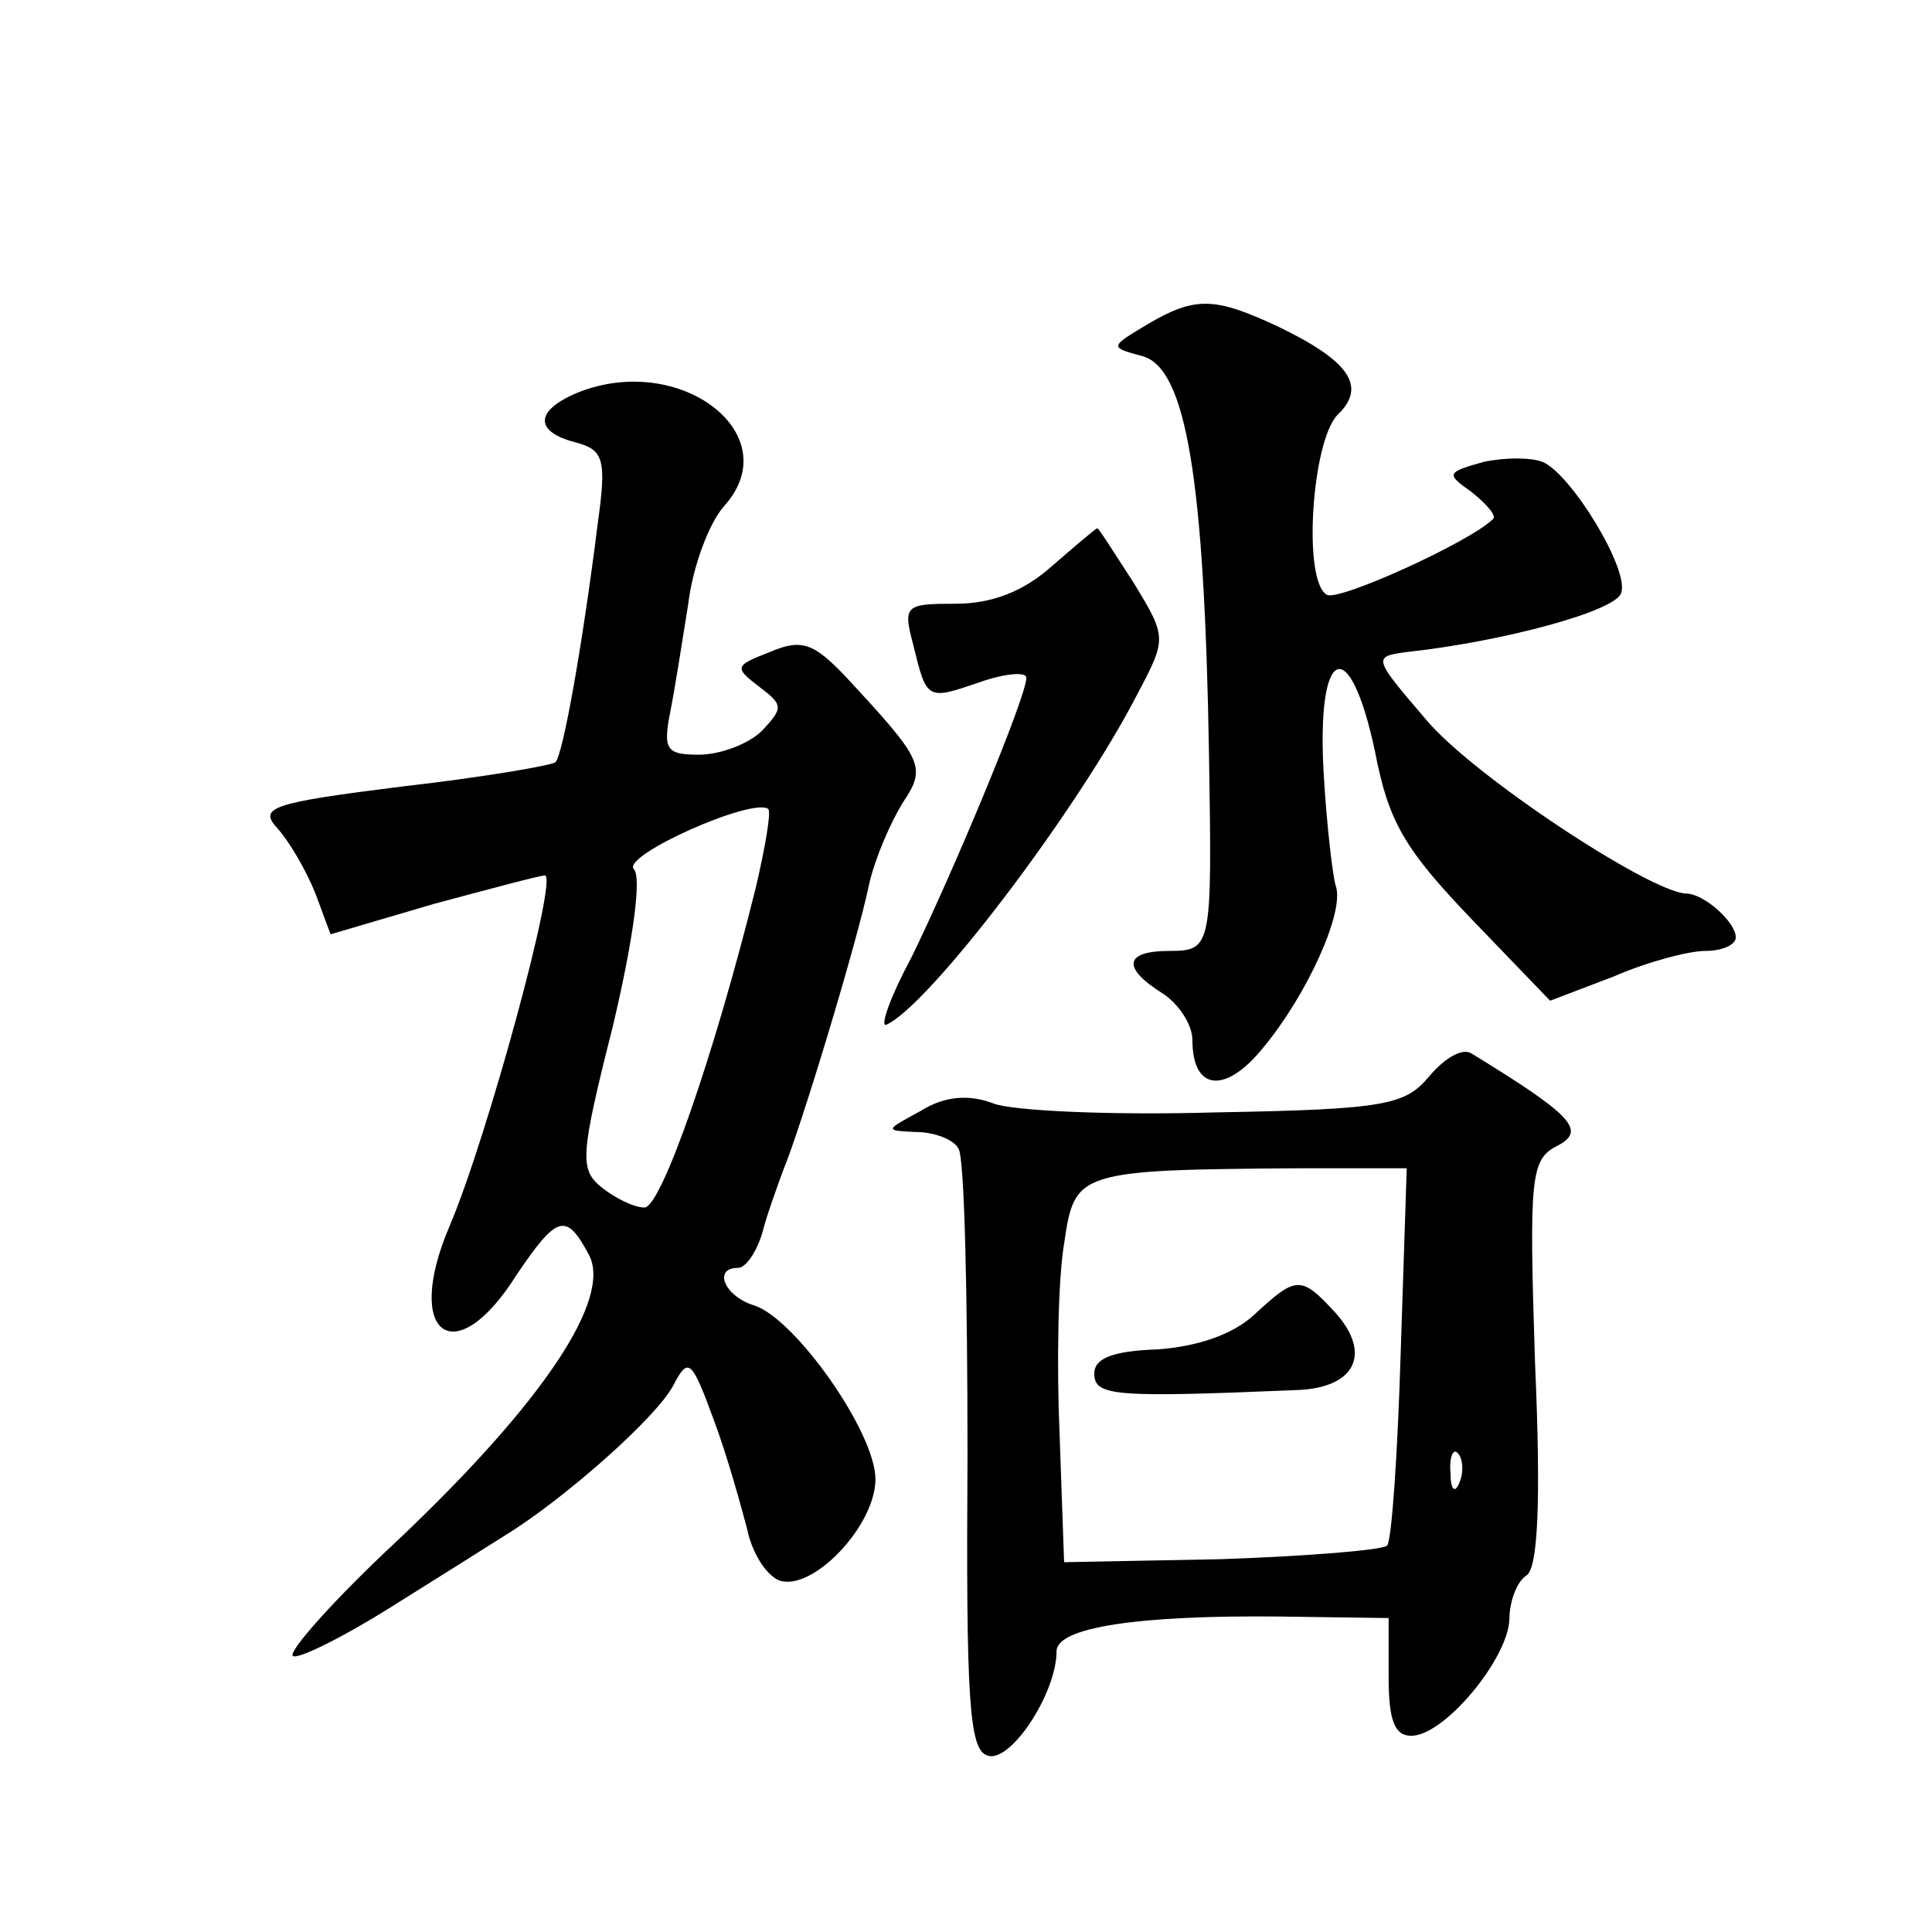 <?xml version="1.0" standalone="no"?>
<!DOCTYPE svg PUBLIC "-//W3C//DTD SVG 20010904//EN"
 "http://www.w3.org/TR/2001/REC-SVG-20010904/DTD/svg10.dtd">
<svg version="1.0" xmlns="http://www.w3.org/2000/svg"
 width="128pt" height="128pt" viewBox="0 0 128 128"
 preserveAspectRatio="xMidYMid meet">
<g transform="translate(0,128) scale(0.1,-0.1)"
fill="#0" stroke="none">
<path d="M760 1065 c-25 -15 -25 -15 -3 -21 29 -8 41 -82 44 -264 2 -127 2 -130
-26 -130 -30 0 -32 -11 -5 -28 11 -7 20 -21 20 -31 0 -34 22 -36 47 -5 29 35 54
90 48 107 -2 6 -6 40 -8 74 -5 85 17 95 34 15 9 -47 20 -65 64 -111 l52 -54 42
16 c23 10 50 17 61 17 11 0 20 4 20 9 0 10 -21 29 -33 29 -24 1 -141 78 -172 115
-35 41 -36 42 -13 45 64 7 138 27 142 39 6 15 -33 79 -52 87 -8 3 -25 3 -39 0 -25
-7 -25 -8 -8 -20 10 -8 17 -16 14 -18 -15 -15 -103 -55 -110 -50 -16 9 -10 101
7 119 20 19 8 36 -40 59 -41 19 -54 20 -86 1z M383 1020 c-29 -12 -29 -26 -2 -33
19 -5 21 -11 15 -54 -10 -80 -23 -153 -28 -158 -2 -2 -48 -10 -101 -16 -88 -11
-96 -14 -83 -28 8 -9 19 -28 25 -43 l10 -27 68 20 c37 10 71 19 74 19 9 0 -38 -173
-63 -232 -31 -72 3 -98 44 -33 27 40 33 42 48 14 16 -29 -30 -98 -126 -189 -42
-39 -73 -74 -70 -77 2 -3 31 11 63 31 32 20 67 42 78 49 39 24 100 78 111 99 10
19 12 18 27 -23 9 -24 18 -57 22 -72 3 -15 12 -30 21 -34 22 -8 64 36 64 67 0 31
-53 106 -80 115 -20 6 -28 25 -11 25 5 0 12 10 16 23 3 12 10 31 14 42 11 26 49
151 57 190 4 17 14 40 22 53 16 24 14 28 -38 84 -21 22 -29 25 -50 16 -23 -9 -24
-10 -7 -23 16 -12 16 -14 2 -29 -9 -9 -28 -16 -42 -16 -21 0 -24 3 -19 28 3 15
8 47 12 72 3 25 14 54 24 65 42 47 -29 102 -97 75z m118 -327 c-28 -113 -63 -213
-74 -213 -7 0 -19 6 -28 13 -15 12 -15 20 7 107 14 59 19 99 14 104 -9 9 79 48
89 40 2 -2 -2 -25 -8 -51z M697 905 c-19 -17 -40 -25 -64 -25 -33 0 -35 -1 -28
-27 9 -37 9 -37 44 -25 17 6 31 7 31 3 0 -13 -50 -132 -76 -185 -14 -26 -21 -46
-17 -45 28 12 127 142 167 220 19 36 19 37 -3 73 -13 20 -23 36 -24 36 -1 0 -15
-12 -30 -25z M947 567 c-16 -19 -28 -22 -142 -24 -68 -2 -135 1 -147 6 -16 6 -32
5 -48 -5 -24 -13 -24 -13 -3 -14 12 0 25 -5 28 -11 4 -5 6 -97 6 -203 -1 -161 1
-195 13 -199 15 -6 46 41 46 69 0 16 55 24 148 23 l72 -1 0 -39 c0 -29 4 -39 15
-39 22 0 64 51 65 77 0 12 5 25 11 29 8 4 10 49 6 141 -4 124 -3 135 15 144 19
10 10 20 -57 61 -6 4 -18 -3 -28 -15z m-19 -183 c-2 -67 -6 -125 -9 -128 -3 -3
-53 -7 -110 -9 l-104 -2 -3 85 c-2 46 -1 103 3 126 7 48 8 49 158 50 l69 0 -4 -122z
m39 -86 c-3 -8 -6 -5 -6 6 -1 11 2 17 5 13 3 -3 4 -12 1 -19z M831 409 c-14 -13
-37 -21 -64 -23 -30 -1 -42 -6 -42 -16 0 -15 13 -16 133 -11 40 1 51 24 27 51 -23
25 -26 25 -54 -1z"/>
</g>
</svg>

